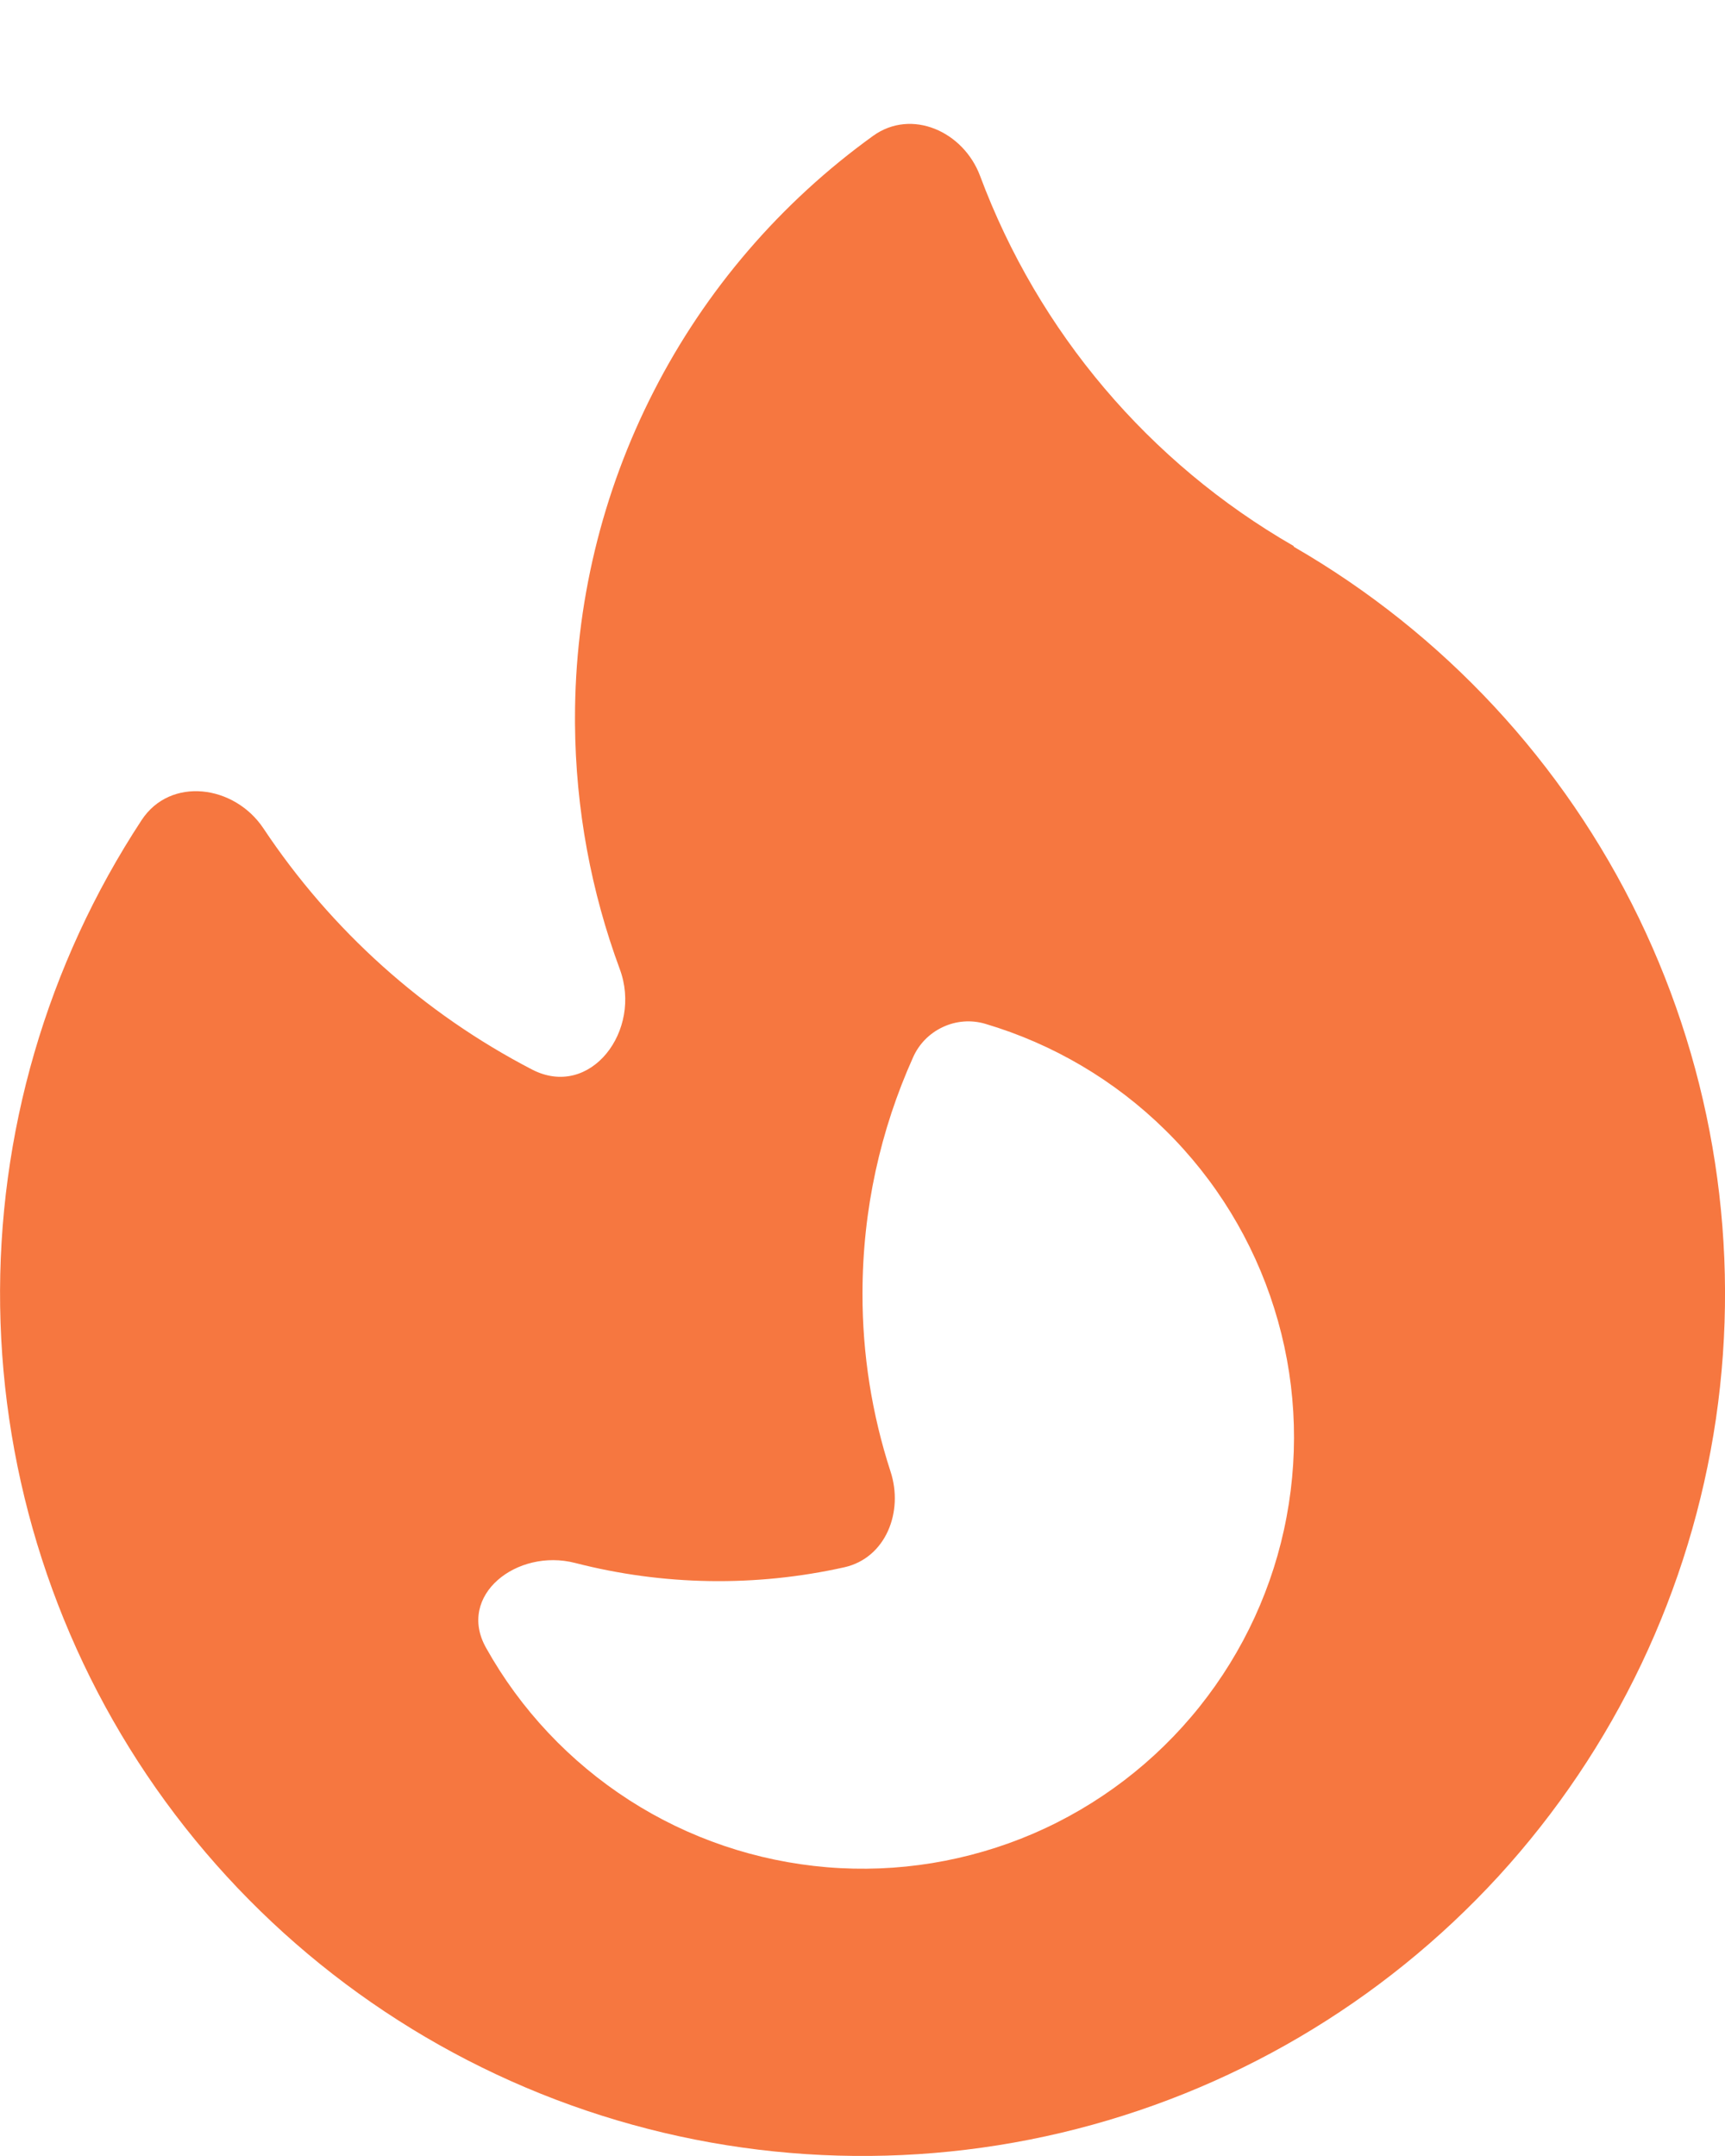 <svg width="12" height="15" viewBox="0 0 12 15" fill="none" xmlns="http://www.w3.org/2000/svg">
<path fill-rule="evenodd" clip-rule="evenodd" d="M6.074 0.945C5.432 1.408 4.908 2.017 4.548 2.722C4.187 3.427 3.999 4.208 4 5V5.032C4.004 5.632 4.114 6.208 4.311 6.741C4.471 7.169 4.107 7.651 3.701 7.441C2.946 7.049 2.304 6.472 1.833 5.764C1.631 5.46 1.185 5.401 0.985 5.706C0.326 6.71 -0.017 7.889 0.001 9.09C0.019 10.291 0.397 11.46 1.086 12.443C1.776 13.427 2.745 14.181 3.867 14.608C4.99 15.035 6.215 15.115 7.384 14.838C8.553 14.561 9.612 13.939 10.424 13.054C11.235 12.168 11.762 11.059 11.937 9.871C12.111 8.682 11.924 7.468 11.401 6.387C10.878 5.306 10.042 4.406 9.002 3.805L8.998 3.798C7.994 3.22 7.223 2.31 6.818 1.224C6.702 0.914 6.341 0.753 6.074 0.945ZM6.854 7.123C7.326 7.263 7.756 7.517 8.106 7.862C8.457 8.207 8.717 8.633 8.864 9.102C9.012 9.572 9.041 10.07 8.95 10.554C8.86 11.037 8.651 11.491 8.344 11.875C8.037 12.259 7.64 12.562 7.188 12.757C6.736 12.951 6.243 13.032 5.753 12.991C5.263 12.95 4.79 12.79 4.377 12.524C3.963 12.257 3.621 11.894 3.381 11.464C3.176 11.099 3.596 10.77 4.001 10.874C4.614 11.032 5.256 11.042 5.874 10.904C6.162 10.839 6.287 10.518 6.195 10.238C6.065 9.838 5.999 9.42 6 8.999C6 8.414 6.126 7.859 6.351 7.358C6.392 7.264 6.466 7.189 6.558 7.146C6.651 7.102 6.756 7.094 6.854 7.123Z" fill="#F67740"/>
</svg>
